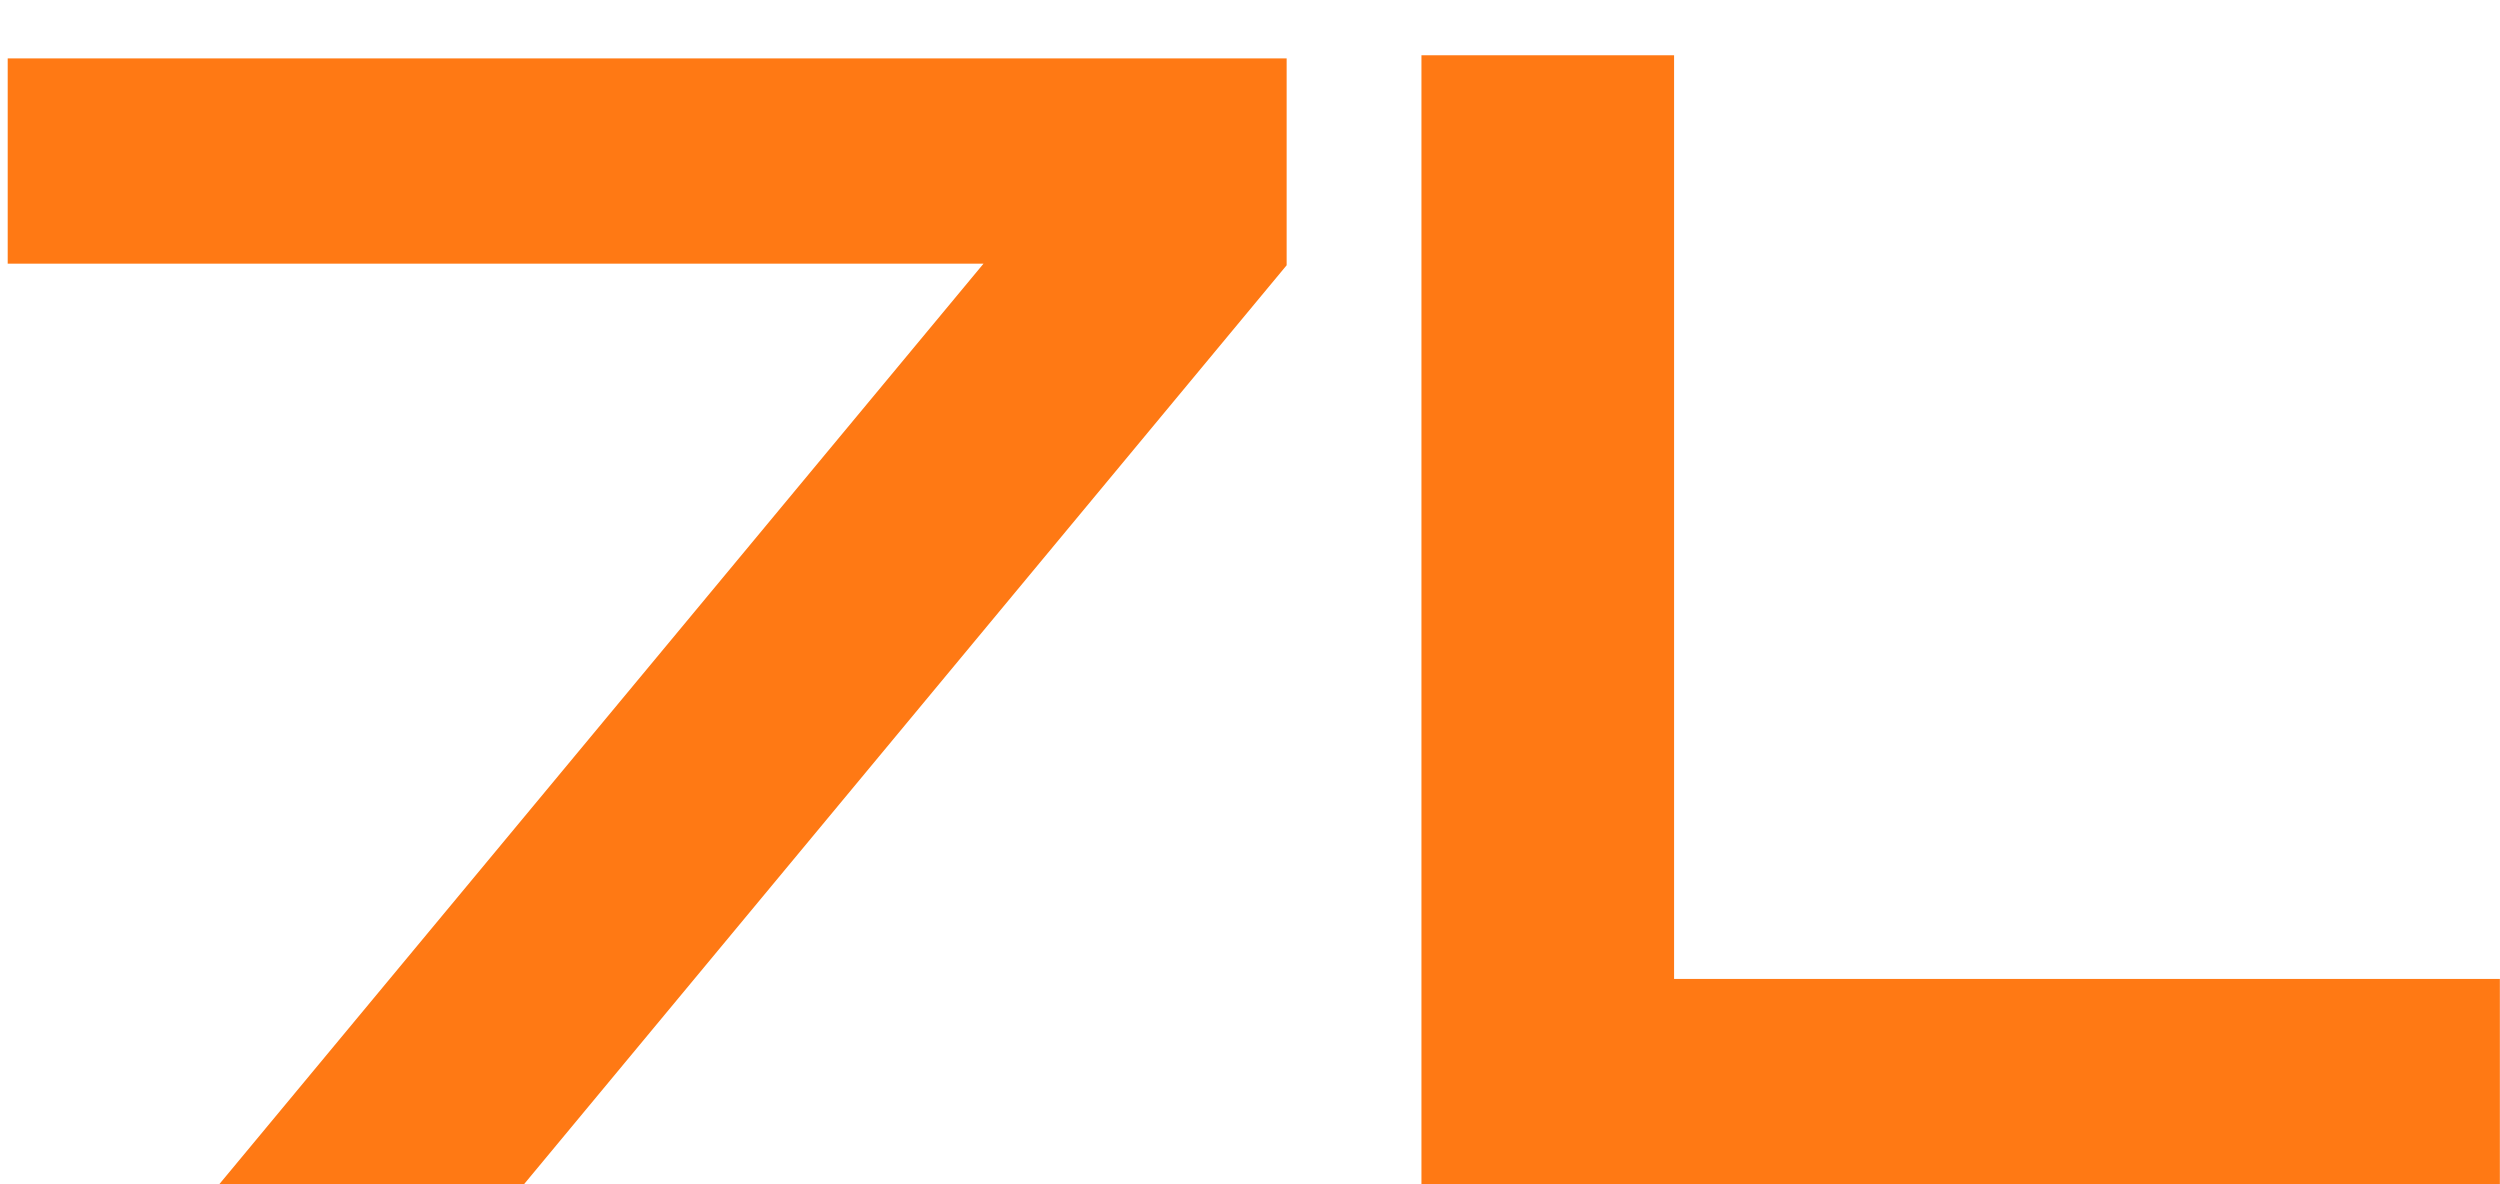 <svg xmlns="http://www.w3.org/2000/svg" version="1.1" xmlns:xlink="http://www.w3.org/1999/xlink" width="38" height="18"><svg width="38" height="18" viewBox="0 0 38 18" fill="none" xmlns="http://www.w3.org/2000/svg">
<path d="M3.333 18L14.949 4.008H0.117V0.888H19.557V4.032L7.965 18H3.333ZM21.606 18V0.84H25.446V14.88H37.998V18H21.606Z" fill="#FF7914"></path>
</svg><style>@media (prefers-color-scheme: light) { :root { filter: none; } }
@media (prefers-color-scheme: dark) { :root { filter: none; } }
</style></svg>